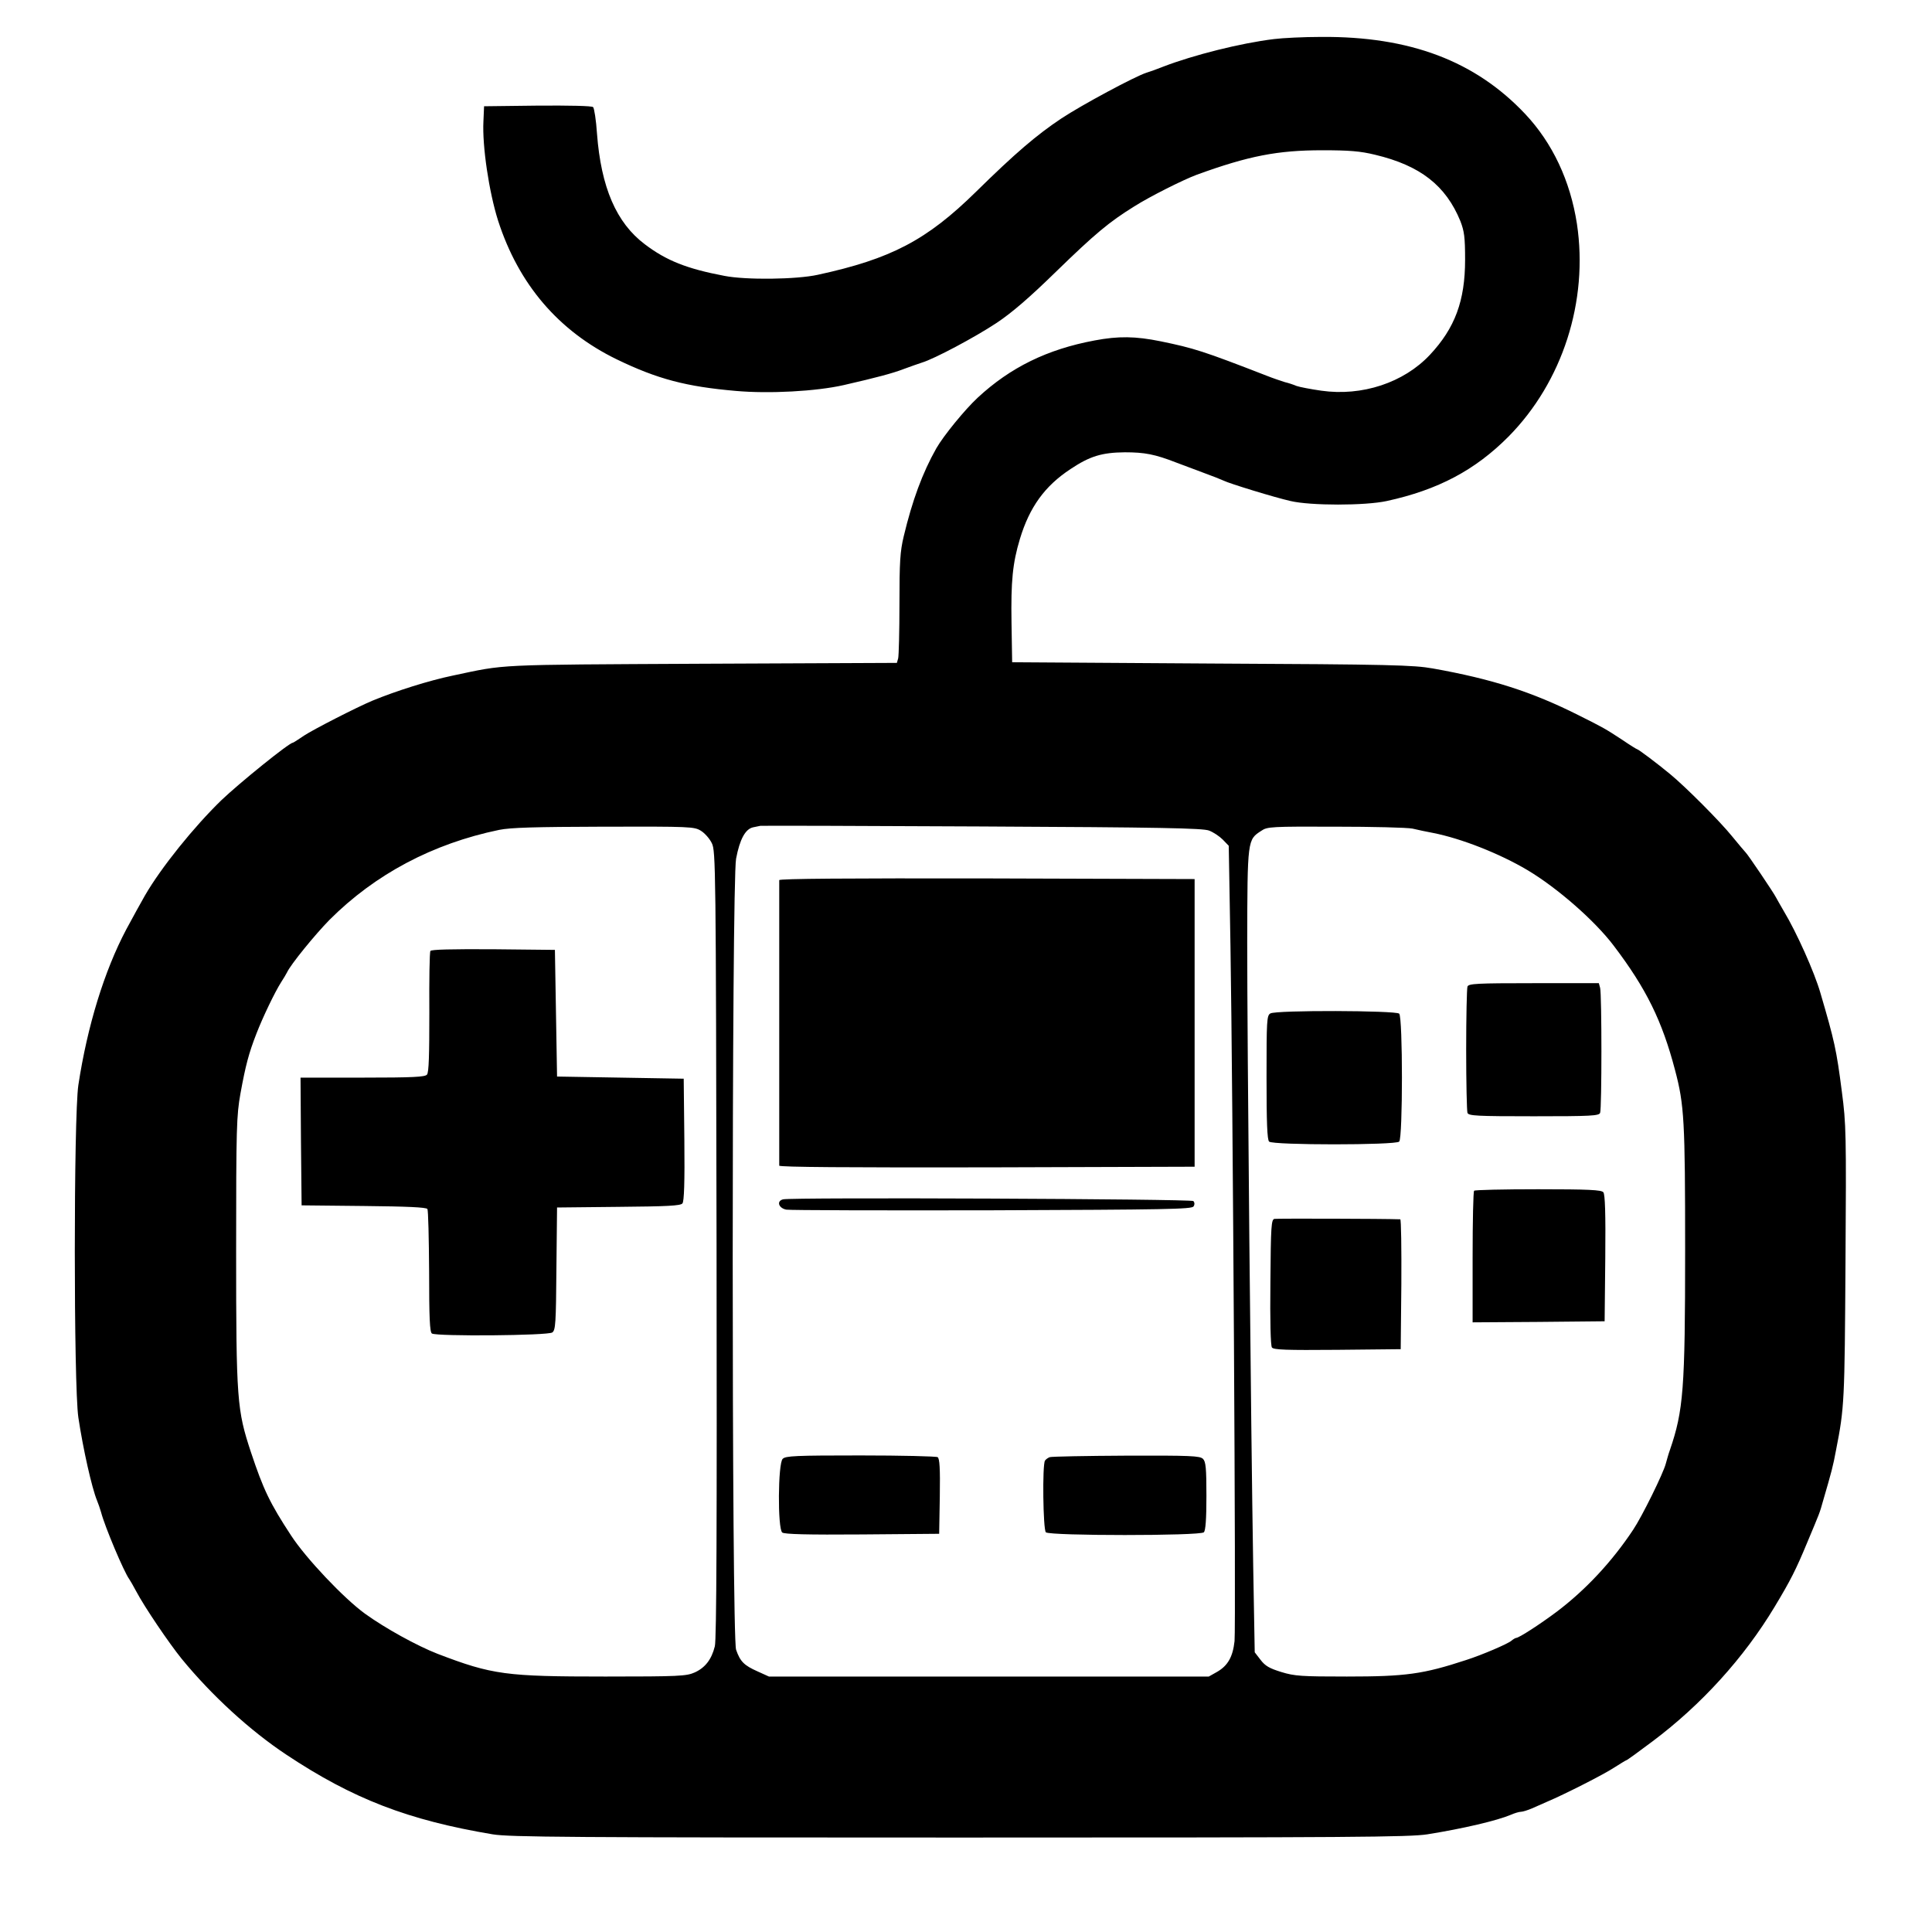<?xml version="1.0" encoding="UTF-8" standalone="no"?> <svg xmlns="http://www.w3.org/2000/svg" version="1.0" width="900pt" height="900pt" viewBox="0 0 900 900" preserveAspectRatio="xMidYMid meet"><g transform="translate(0,900) scale(0.1,-0.1)" fill="#000000" stroke="none"><path d="M5935 8818 c-157 -19 -377 -75 -515 -128 -30 -12 -66 -25 -80 -29 -53 -17 -301 -150 -396 -213 -114 -76 -214 -161 -397 -341 -230 -226 -396 -313 -737 -387 -99 -22 -335 -25 -436 -5 -174 33 -270 71 -370 147 -133 100 -204 265 -223 516 -4 62 -13 118 -18 123 -6 6 -109 8 -259 7 l-249 -3 -3 -70 c-6 -115 26 -329 68 -462 96 -298 282 -515 553 -647 190 -92 324 -127 554 -147 156 -14 375 -2 503 27 153 35 228 55 280 75 30 11 69 25 85 30 57 17 247 118 348 185 72 48 153 118 277 239 181 176 247 231 363 303 74 47 230 125 292 148 242 88 377 114 584 114 127 0 177 -4 247 -21 210 -50 329 -143 397 -309 18 -47 22 -74 22 -180 0 -191 -47 -318 -164 -443 -122 -130 -316 -194 -506 -167 -49 7 -101 17 -115 22 -14 6 -38 14 -55 18 -16 5 -55 18 -85 30 -296 115 -338 128 -493 160 -118 24 -197 25 -308 4 -220 -41 -392 -125 -545 -267 -60 -56 -158 -176 -192 -235 -65 -115 -112 -243 -152 -410 -17 -71 -20 -119 -20 -315 0 -128 -3 -242 -6 -254 l-6 -21 -911 -4 c-976 -5 -906 -2 -1157 -55 -111 -23 -266 -72 -375 -117 -74 -31 -275 -134 -319 -163 -26 -18 -50 -33 -52 -33 -17 0 -248 -187 -332 -267 -128 -124 -282 -315 -357 -445 -14 -24 -59 -106 -87 -158 -102 -193 -181 -449 -223 -725 -22 -149 -22 -1398 0 -1548 22 -147 63 -329 87 -387 6 -14 14 -38 19 -55 17 -66 107 -279 131 -311 4 -6 19 -31 32 -56 39 -74 153 -242 212 -315 140 -171 319 -335 488 -447 310 -206 567 -305 961 -371 78 -13 362 -15 2174 -15 1827 0 2097 2 2180 15 169 27 325 64 389 91 18 8 39 14 47 14 8 0 31 7 52 16 21 9 52 23 68 30 83 35 266 128 313 159 30 19 56 35 58 35 3 0 57 39 122 88 227 170 426 389 569 627 74 123 99 172 152 300 59 141 57 134 74 195 39 134 46 159 60 235 39 198 40 226 44 870 4 605 3 649 -17 800 -25 195 -34 235 -100 460 -28 97 -111 282 -170 380 -16 28 -33 57 -37 65 -9 19 -133 203 -142 210 -3 3 -32 37 -63 75 -54 67 -214 228 -288 289 -58 48 -148 116 -154 116 -2 0 -33 19 -68 43 -81 53 -88 57 -206 116 -215 108 -402 168 -677 217 -90 16 -194 19 -1030 23 l-930 6 -3 185 c-3 192 5 276 39 389 45 149 116 247 236 326 90 60 146 77 253 78 92 0 140 -9 240 -48 19 -7 73 -27 120 -45 47 -17 92 -35 100 -39 25 -13 240 -79 312 -95 93 -22 347 -22 448 0 239 52 412 144 567 300 252 255 373 631 319 991 -31 201 -114 377 -241 512 -233 247 -537 362 -950 359 -82 0 -181 -5 -220 -10z m-303 -3687 c21 -8 49 -27 64 -42 l28 -29 8 -467 c11 -672 26 -3167 19 -3238 -8 -73 -31 -114 -81 -143 l-39 -22 -1024 0 -1025 0 -53 24 c-63 28 -81 46 -100 101 -21 60 -21 3574 0 3685 17 90 43 138 79 146 15 3 30 6 34 7 5 1 468 0 1030 -3 839 -4 1030 -8 1060 -19z m-2367 -1 c18 -11 41 -37 51 -58 18 -36 19 -108 22 -1867 2 -1317 0 -1842 -8 -1874 -15 -61 -45 -100 -94 -122 -38 -17 -72 -19 -416 -19 -464 0 -526 8 -782 106 -95 37 -244 119 -338 187 -99 72 -275 258 -344 364 -99 151 -129 214 -187 388 -65 197 -69 242 -69 935 0 581 2 633 20 735 24 132 39 189 75 281 29 75 85 192 115 239 11 17 23 37 27 45 16 36 132 178 198 245 213 213 481 355 790 419 54 11 166 14 489 15 403 1 420 0 451 -19z m3315 10 c25 -6 68 -15 95 -20 133 -26 312 -97 440 -173 141 -84 315 -237 402 -352 152 -200 226 -351 286 -580 43 -162 47 -237 47 -839 0 -648 -8 -747 -71 -931 -6 -16 -14 -45 -19 -63 -11 -44 -111 -247 -152 -308 -98 -148 -221 -280 -356 -382 -76 -57 -176 -122 -189 -122 -3 0 -14 -6 -22 -13 -17 -15 -139 -67 -211 -90 -201 -66 -281 -77 -556 -77 -211 0 -243 2 -305 21 -55 17 -75 28 -97 57 l-27 35 -7 396 c-11 661 -28 2449 -28 2911 1 481 1 478 66 520 27 19 48 20 344 19 173 0 335 -4 360 -9z"></path><path d="M3630 4900 c0 -5 0 -305 0 -665 0 -360 0 -660 0 -665 0 -7 324 -9 968 -8 l967 3 0 670 0 670 -967 3 c-644 1 -968 -1 -968 -8z"></path><path d="M3648 3413 c-32 -8 -21 -41 15 -48 17 -3 450 -4 960 -3 809 3 929 5 937 18 6 9 5 19 -1 25 -10 10 -1874 18 -1911 8z"></path><path d="M3646 2204 c-22 -21 -24 -325 -2 -343 9 -8 116 -11 372 -9 l359 3 3 174 c2 133 -1 176 -10 183 -7 4 -169 8 -360 8 -302 0 -349 -2 -362 -16z"></path><path d="M4890 2212 c-8 -3 -18 -10 -22 -16 -13 -19 -9 -321 4 -334 17 -17 719 -17 736 0 8 8 12 60 12 169 0 131 -3 160 -16 173 -14 14 -57 16 -357 15 -188 -1 -349 -4 -357 -7z"></path><path d="M2005 4570 c-4 -6 -6 -135 -5 -286 0 -197 -2 -280 -11 -290 -9 -11 -65 -14 -300 -14 l-289 0 2 -297 3 -298 290 -3 c201 -2 291 -6 296 -14 4 -6 7 -137 8 -291 0 -216 3 -282 13 -289 22 -14 542 -10 561 5 15 11 17 43 19 297 l3 285 286 3 c227 2 289 5 298 16 8 9 11 98 9 297 l-3 284 -295 5 -295 5 -5 295 -5 295 -287 3 c-195 1 -289 -1 -293 -8z"></path><path d="M6836 4404 c-3 -9 -6 -141 -6 -294 0 -153 3 -285 6 -294 5 -14 42 -16 309 -16 267 0 304 2 309 16 8 20 8 552 0 582 l-6 22 -303 0 c-267 0 -304 -2 -309 -16z"></path><path d="M5918 4279 c-17 -9 -18 -34 -18 -297 0 -211 3 -291 12 -300 17 -17 589 -17 606 0 17 17 17 579 0 596 -15 15 -574 17 -600 1z"></path><path d="M6867 3453 c-4 -3 -7 -143 -7 -310 l0 -303 308 2 307 3 3 294 c2 208 -1 298 -9 307 -9 11 -68 14 -304 14 -160 0 -295 -3 -298 -7z"></path><path d="M5937 3322 c-15 -3 -17 -33 -19 -294 -2 -183 1 -296 7 -305 8 -11 65 -13 305 -11 l295 3 3 303 c1 166 -1 302 -5 302 -82 3 -574 4 -586 2z"></path></g></svg> 